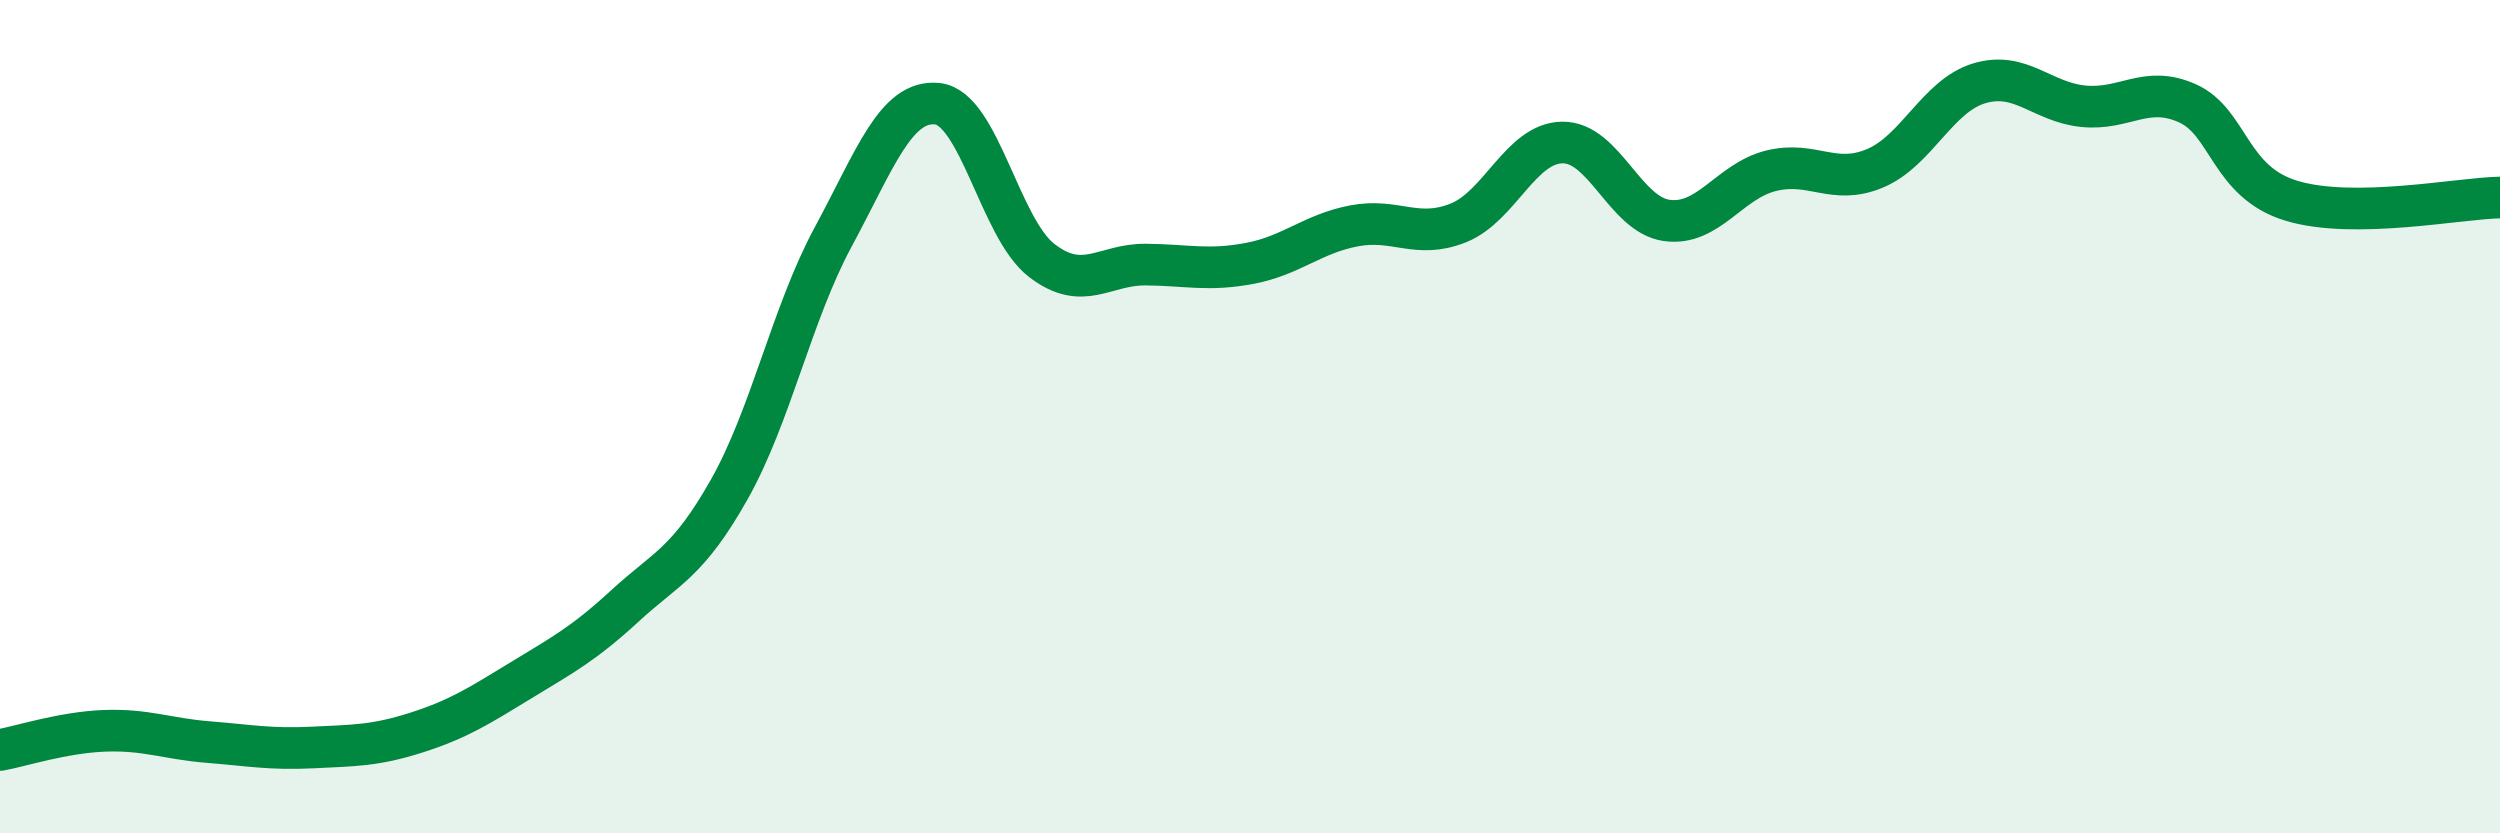 
    <svg width="60" height="20" viewBox="0 0 60 20" xmlns="http://www.w3.org/2000/svg">
      <path
        d="M 0,18 C 0.5,17.91 1.5,17.58 2.5,17.54 C 3.5,17.5 4,17.73 5,17.81 C 6,17.89 6.5,17.99 7.5,17.94 C 8.5,17.89 9,17.9 10,17.58 C 11,17.26 11.5,16.94 12.5,16.33 C 13.5,15.72 14,15.46 15,14.54 C 16,13.62 16.5,13.52 17.5,11.75 C 18.5,9.98 19,7.53 20,5.68 C 21,3.83 21.5,2.38 22.5,2.49 C 23.5,2.6 24,5.48 25,6.25 C 26,7.02 26.5,6.34 27.5,6.35 C 28.5,6.36 29,6.51 30,6.32 C 31,6.13 31.5,5.61 32.5,5.42 C 33.5,5.23 34,5.75 35,5.35 C 36,4.95 36.5,3.43 37.5,3.42 C 38.5,3.41 39,5.15 40,5.29 C 41,5.43 41.5,4.35 42.5,4.1 C 43.5,3.85 44,4.46 45,4.04 C 46,3.62 46.5,2.3 47.5,2 C 48.5,1.7 49,2.45 50,2.55 C 51,2.65 51.5,2.03 52.5,2.48 C 53.5,2.93 53.5,4.37 55,4.82 C 56.5,5.27 59,4.76 60,4.74L60 20L0 20Z"
        fill="#008740"
        opacity="0.1"
        stroke-linecap="round"
        stroke-linejoin="round"
      />
      <path
        d="M 0,18 C 0.5,17.91 1.5,17.58 2.5,17.54 C 3.5,17.5 4,17.73 5,17.81 C 6,17.89 6.5,17.99 7.5,17.94 C 8.5,17.89 9,17.9 10,17.58 C 11,17.26 11.5,16.94 12.5,16.33 C 13.5,15.72 14,15.46 15,14.54 C 16,13.62 16.5,13.52 17.5,11.75 C 18.5,9.98 19,7.53 20,5.68 C 21,3.83 21.5,2.38 22.5,2.49 C 23.5,2.6 24,5.48 25,6.25 C 26,7.02 26.5,6.34 27.5,6.35 C 28.5,6.36 29,6.51 30,6.32 C 31,6.13 31.5,5.61 32.5,5.42 C 33.5,5.23 34,5.75 35,5.35 C 36,4.95 36.5,3.43 37.5,3.42 C 38.5,3.41 39,5.15 40,5.29 C 41,5.43 41.5,4.35 42.5,4.1 C 43.5,3.85 44,4.46 45,4.04 C 46,3.62 46.5,2.3 47.5,2 C 48.5,1.7 49,2.45 50,2.55 C 51,2.65 51.5,2.03 52.5,2.48 C 53.5,2.93 53.5,4.37 55,4.82 C 56.5,5.27 59,4.76 60,4.74"
        stroke="#008740"
        stroke-width="1"
        fill="none"
        stroke-linecap="round"
        stroke-linejoin="round"
      />
    </svg>
  